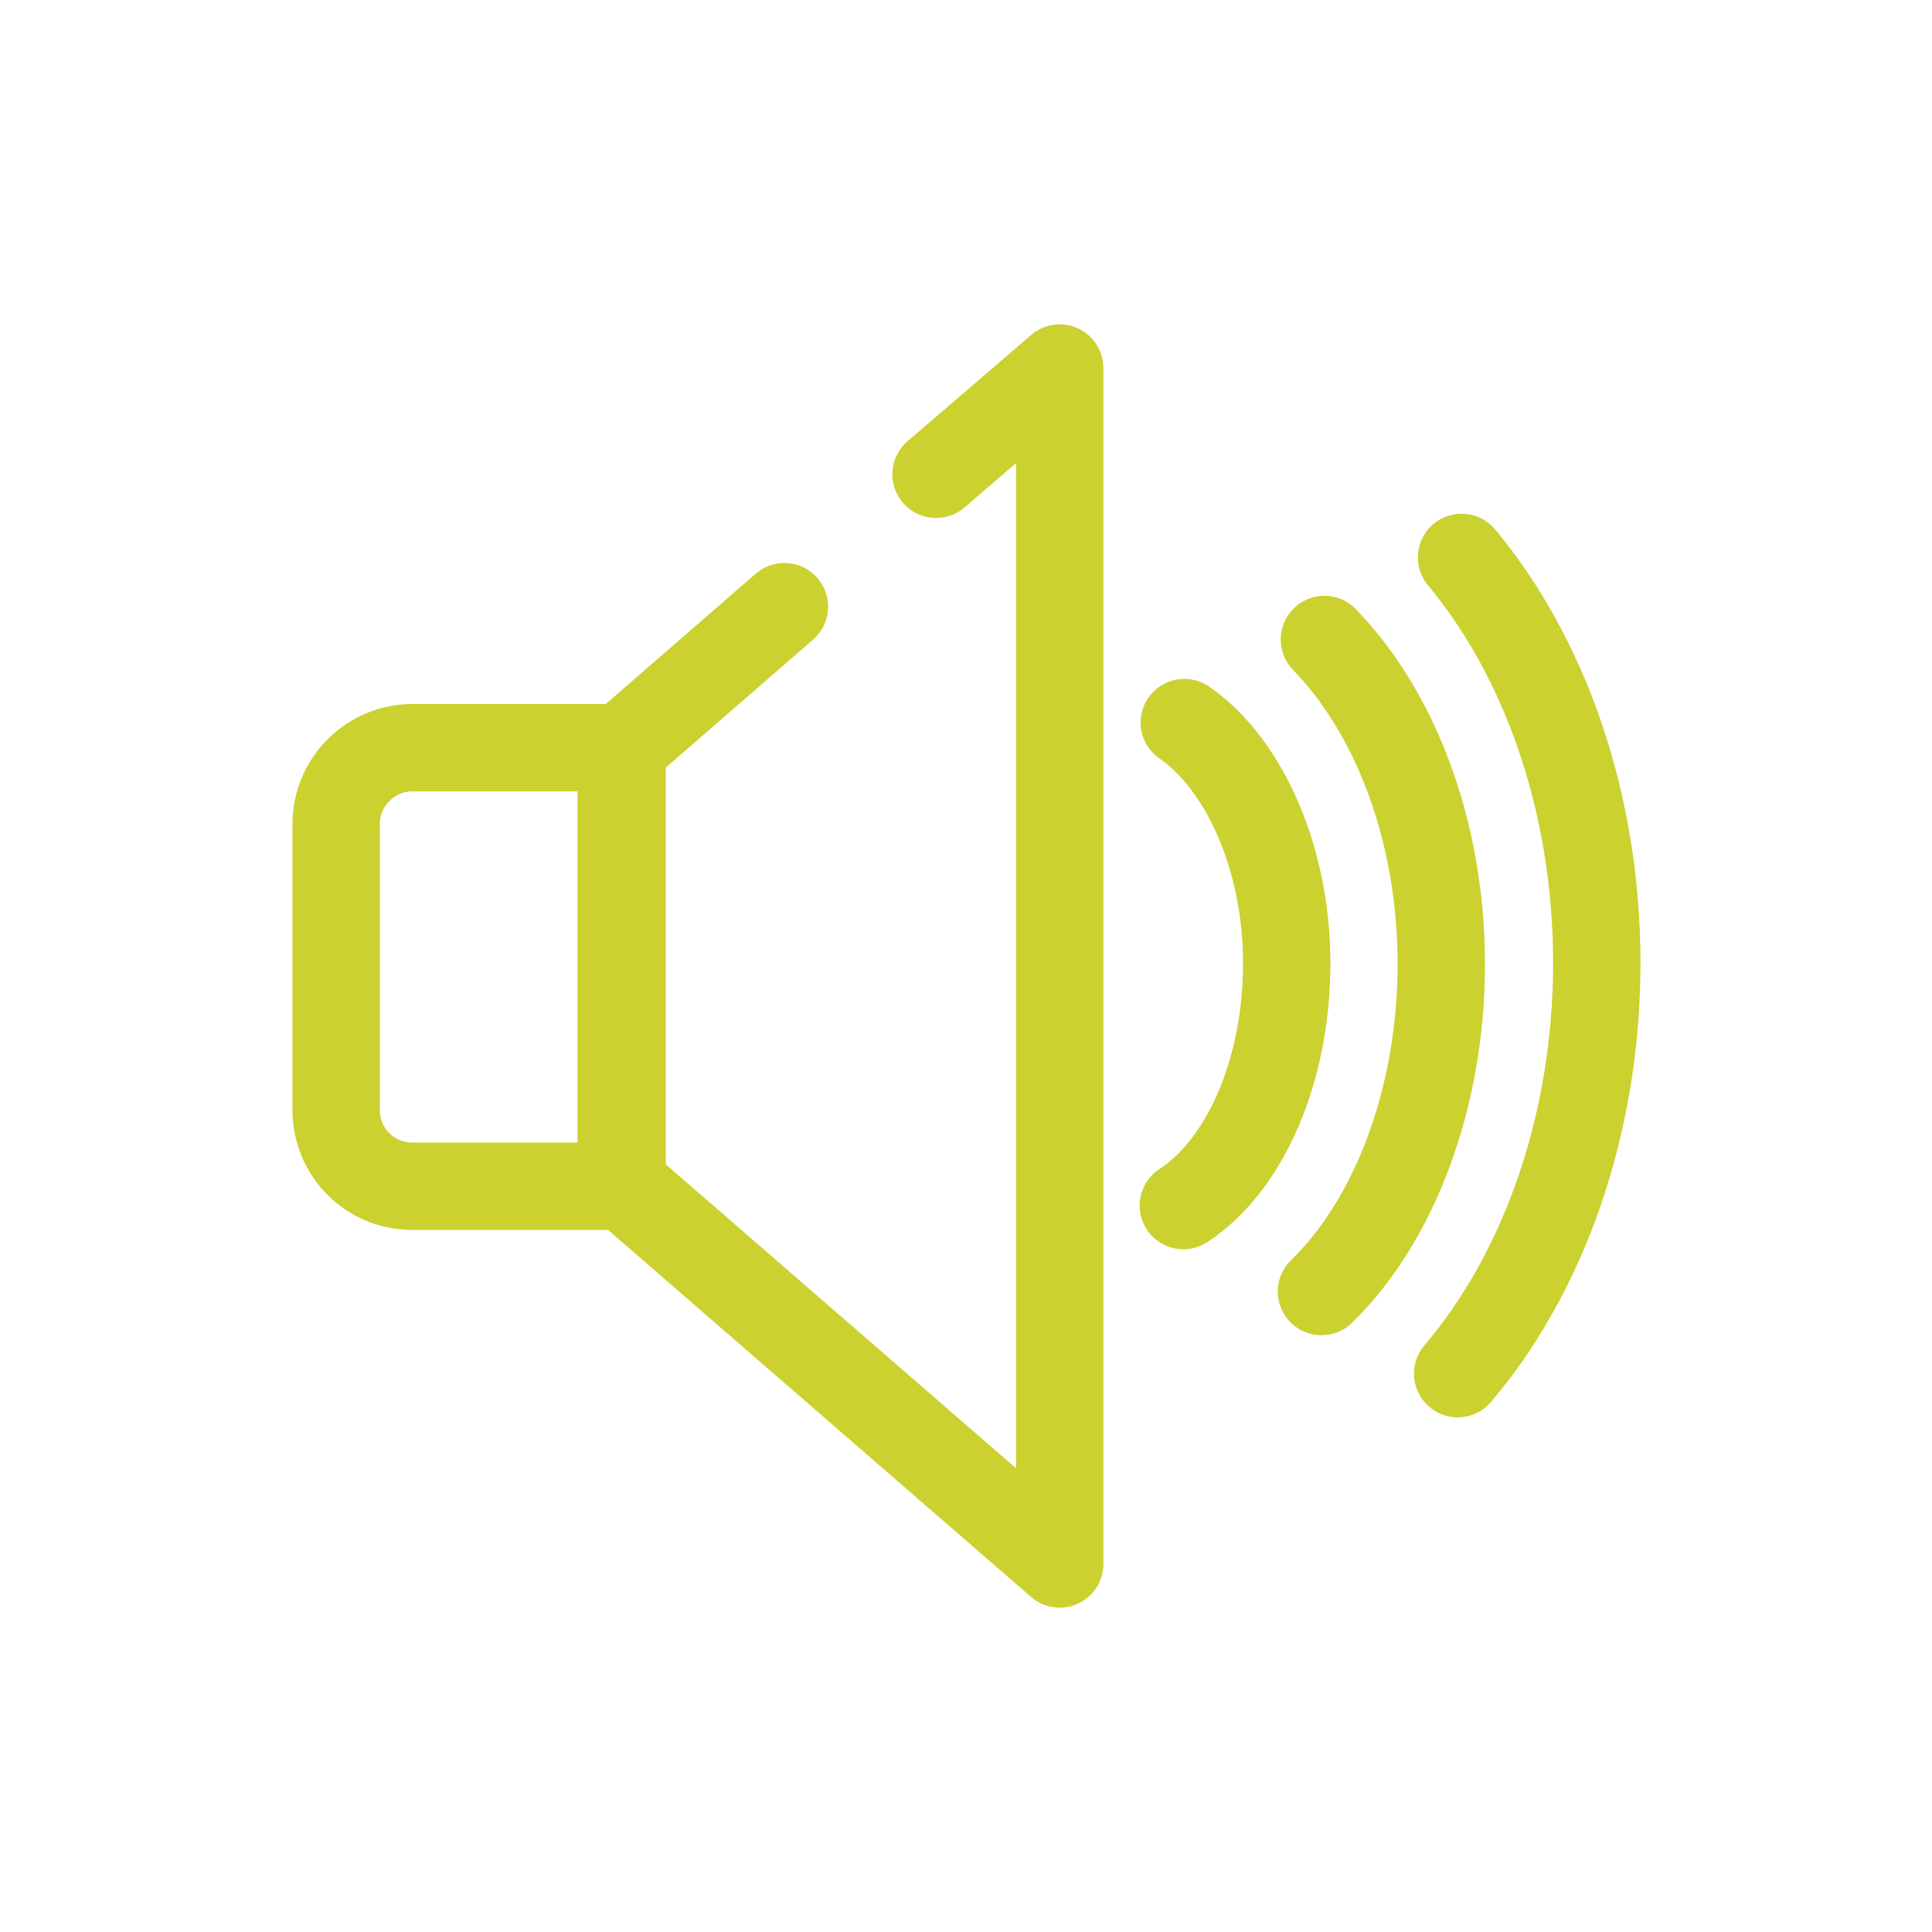 <?xml version="1.0" encoding="utf-8"?>
<!-- Generator: Adobe Illustrator 25.0.1, SVG Export Plug-In . SVG Version: 6.00 Build 0)  -->
<svg version="1.1" id="Ebene_1" xmlns="http://www.w3.org/2000/svg" xmlns:xlink="http://www.w3.org/1999/xlink" x="0px" y="0px"
	 viewBox="0 0 200 200" style="enable-background:new 0 0 200 200;" xml:space="preserve">
<style type="text/css">
	.st0{fill:none;stroke:#CBD12F;stroke-width:9.044;stroke-linecap:round;stroke-linejoin:round;}
</style>
<path class="st0" d="M137.1,66.2c7.3,7.5,12.1,19.8,12.1,33.6s-4.8,26.5-12.4,33.9"/>
<path class="st0" d="M122.5,124.8c6.3-4.1,10.7-13.8,10.7-25.1c0-11-4.5-20.7-10.6-24.9"/>
<path class="st0" d="M151.3,57.7c8.5,10.2,14,25.2,14,42c0,17-5.7,32.3-14.4,42.5"/>
<path class="st0" d="M64.3,122.7V77.4H42.7c-4.3,0-7.9,3.5-7.9,7.9v29.6c0,4.4,3.5,7.9,7.9,7.9H64.3z"/>
<polyline class="st0" points="81.2,62.8 81.2,62.8 64.4,77.4 64.4,122.6 109.7,161.9 109.7,38.1 96.9,49.1 "/>
</svg>
